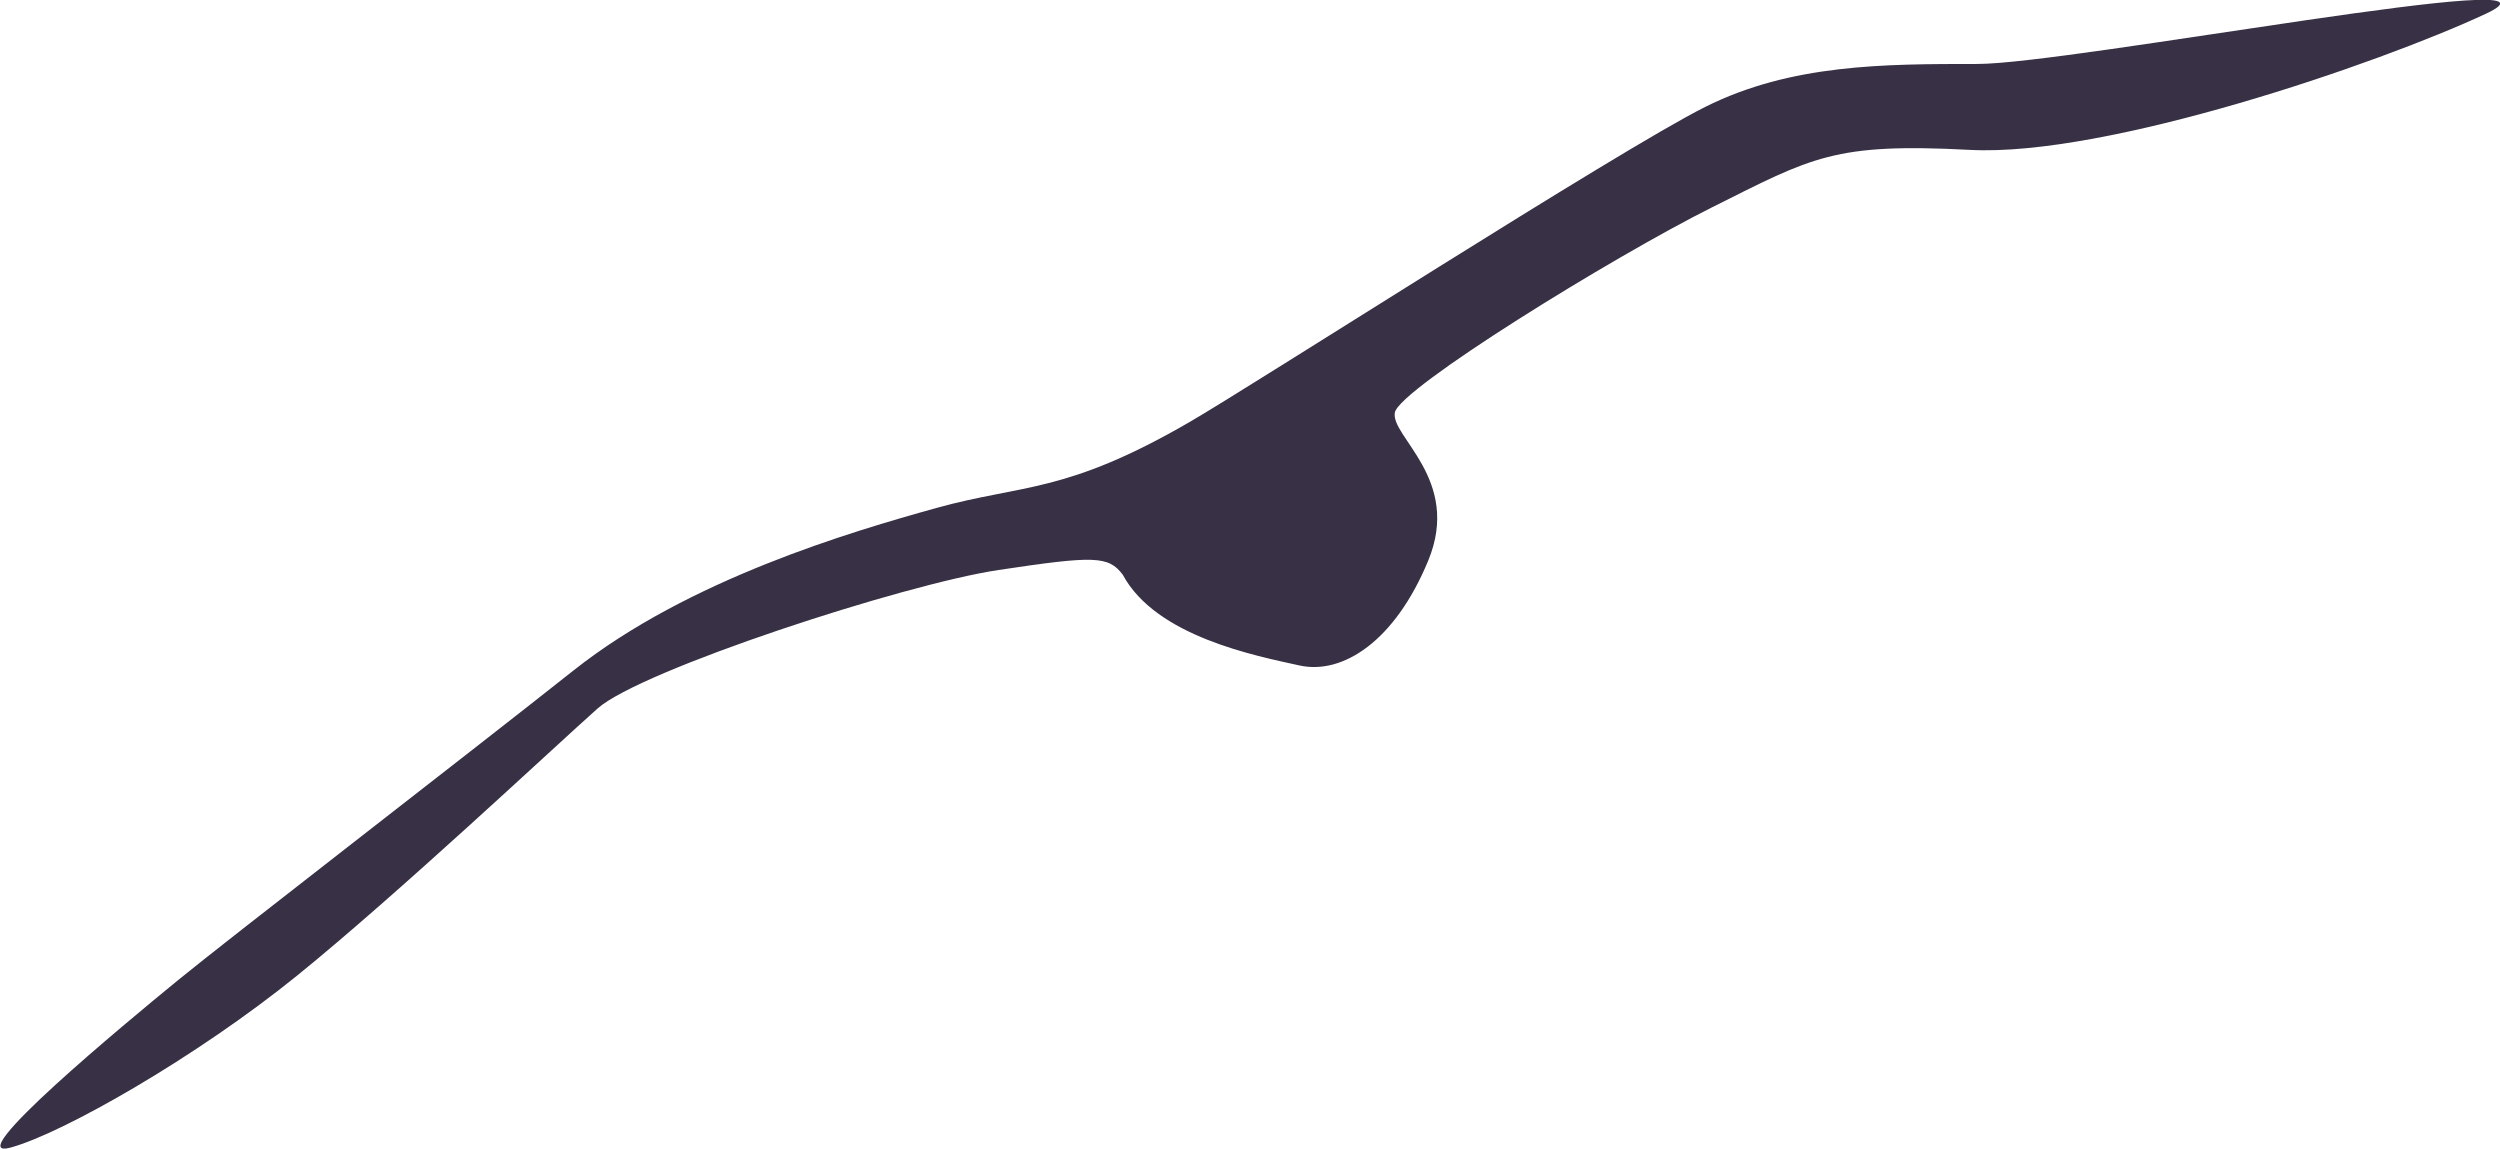 <svg version="1.1" id="_x2014_ÎÓÈ_x5F_1" xmlns="http://www.w3.org/2000/svg" xmlns:xlink="http://www.w3.org/1999/xlink"
	 x="0px" y="0px" viewBox="0 0 523.7 240.6" style="enable-background:new 0 0 523.7 240.6;" xml:space="preserve">
<path fill="#383145" d="M249.2,88.4c13-7.5,90-57,108-66c18-9,37.5-9,57-9s129-21,106.5-10.5c-22.5,10.5-79.5,30-108,28.5
	c-28.5-1.5-33,1.5-54,12c-21,10.5-65.5,38-66.5,43s14,14,7,31c-7,17-18,24-27,22s-30-6-37-19c-3-4-6-4-26-1s-75,21-84,29
	c-9,8-42,39-63,56s-49,33-60,36s24-26,35-35s59-46,83-65c24-19,58-29,76-34S223.2,103.5,249.2,88.4z"/>
</svg>
